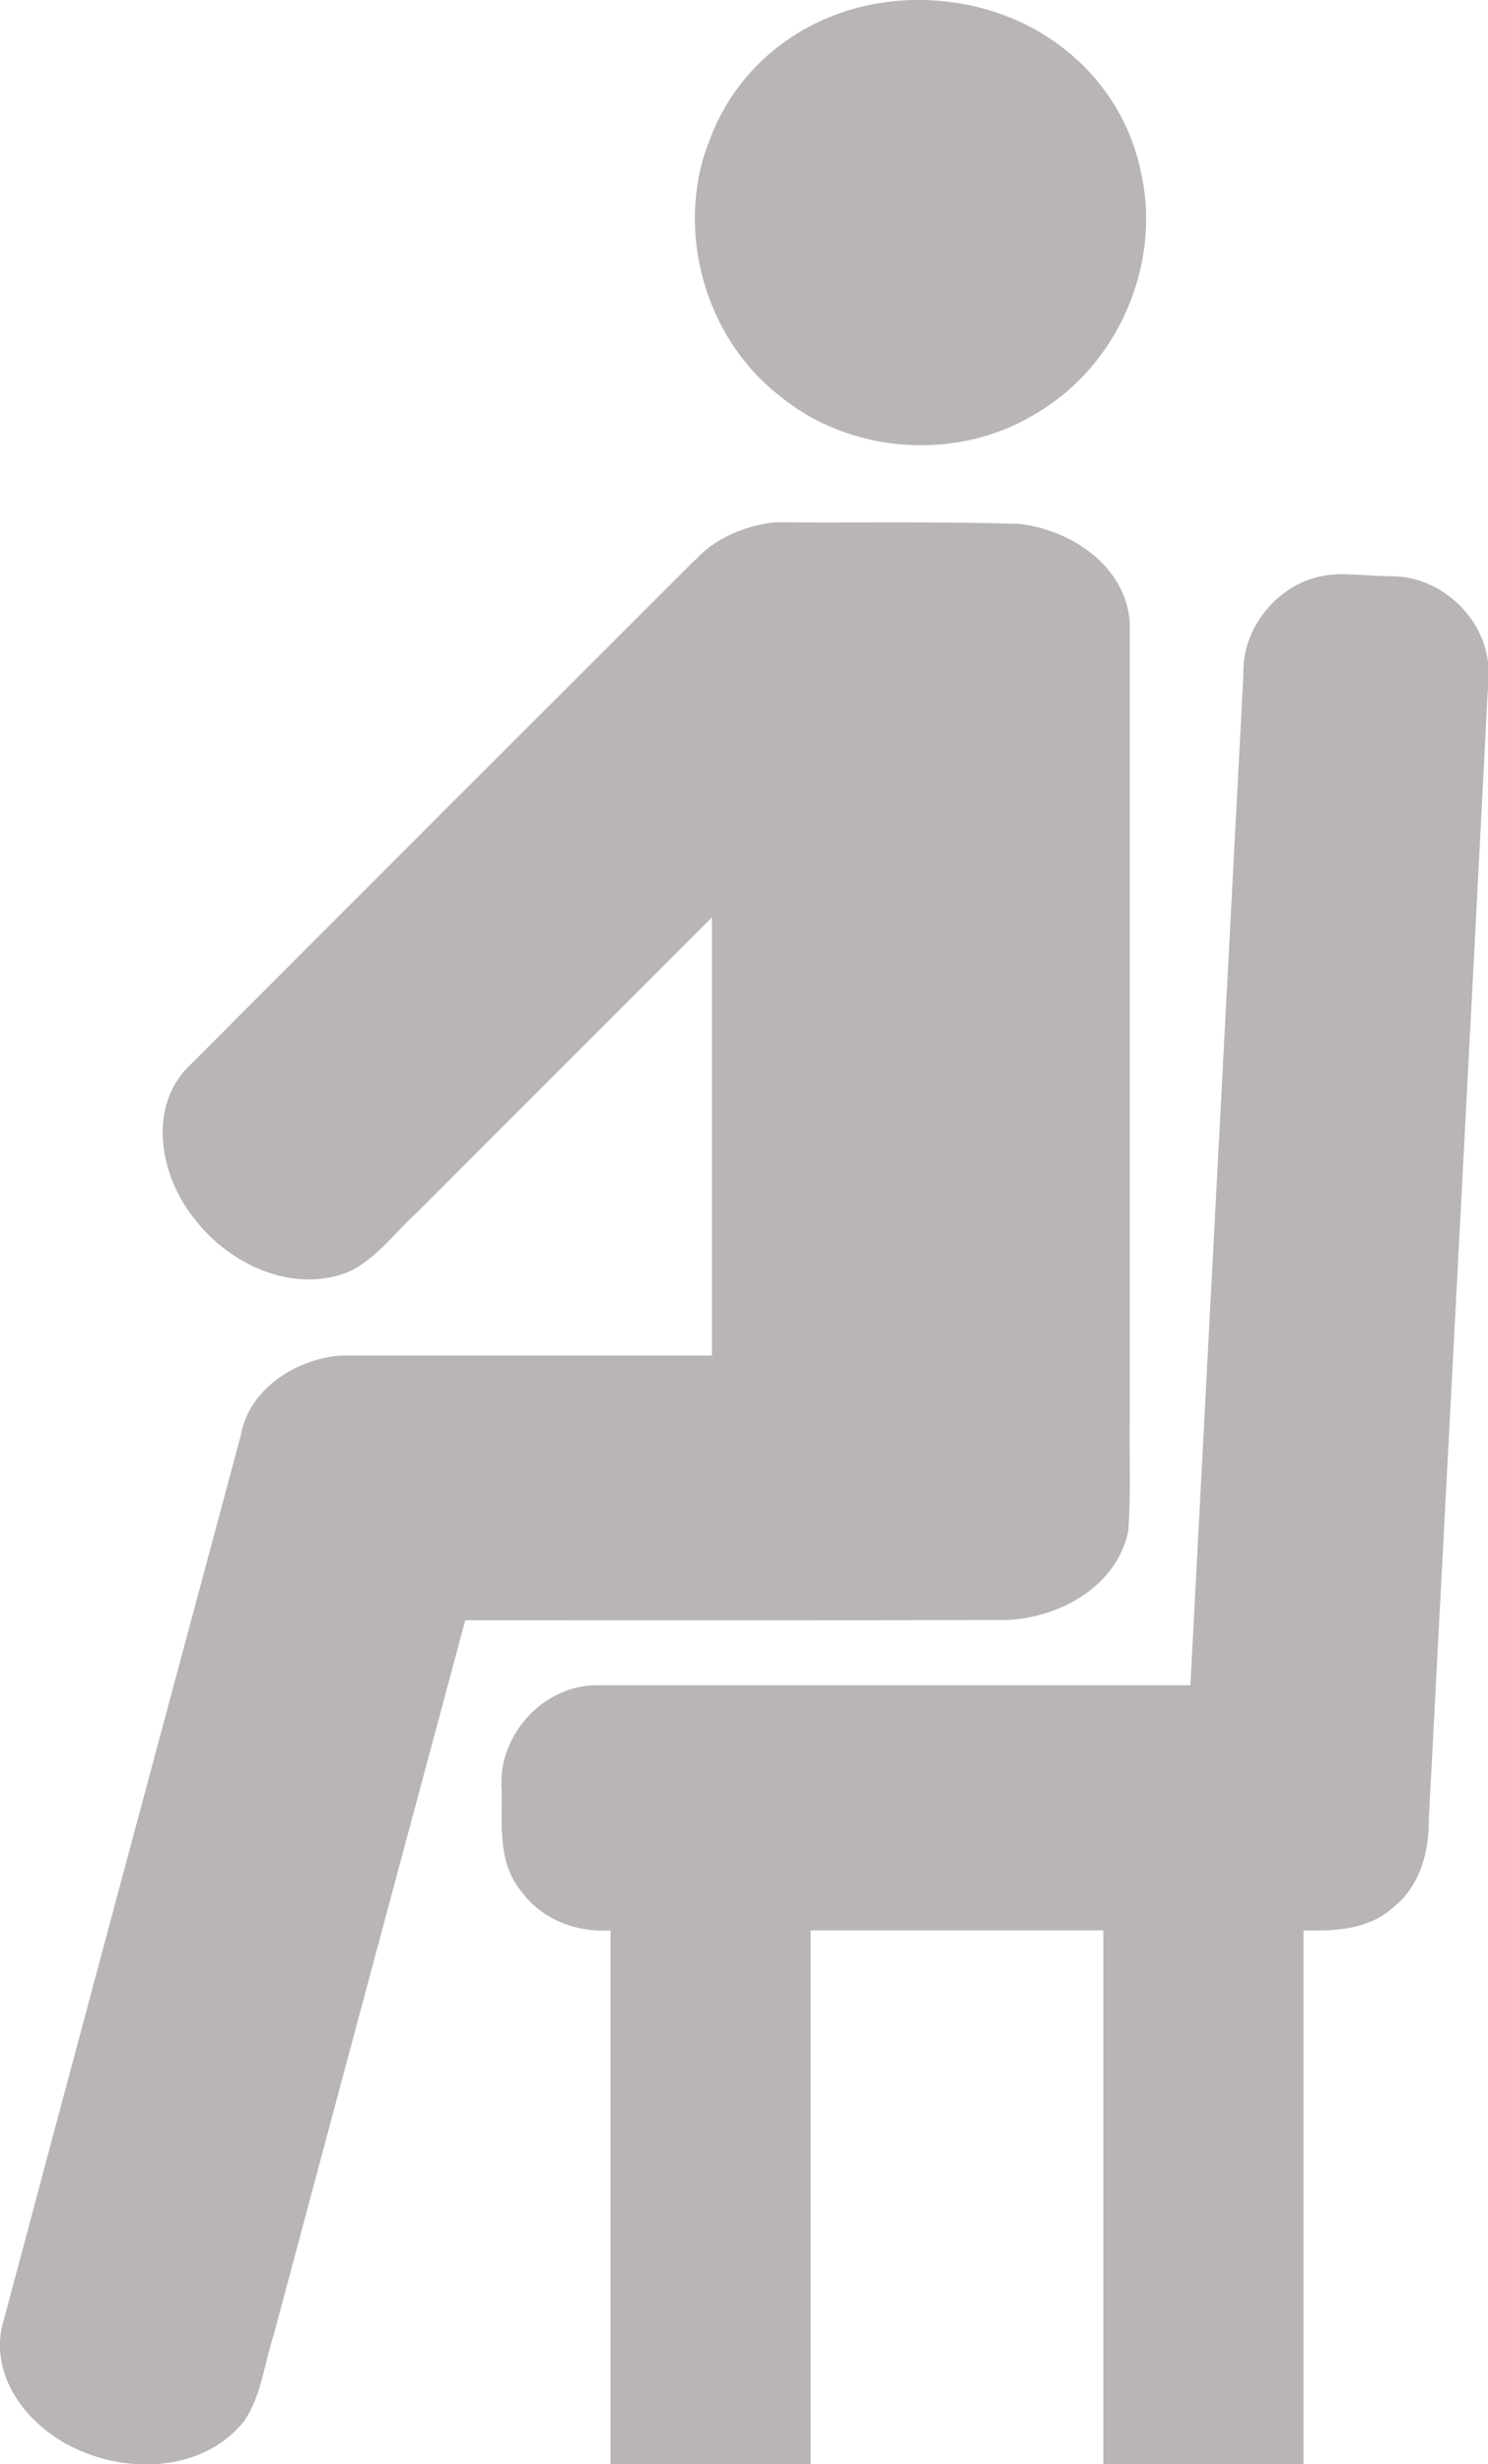 <?xml version="1.0" encoding="UTF-8"?> <svg xmlns="http://www.w3.org/2000/svg" id="_イヤー_2" viewBox="0 0 48.55 80.35"><defs><style>.cls-1{fill:#b8b5b4;}</style></defs><g id="_イヤー_1-2"><path class="cls-1" d="M23.1,4.7c-1.06,2.84-.1,6.28,2.28,8.16,2.32,1.96,5.88,2.21,8.46,.6,2.62-1.54,4.05-4.81,3.4-7.77C36.68,2.71,34.09,.27,30.54,.02c-3.55-.25-6.46,1.81-7.43,4.68m-.43,13.55c-5.55,5.55-11.11,11.09-16.65,16.65-1.21,1.39-.76,3.52,.32,4.85,1.14,1.48,3.22,2.46,5.05,1.71,.89-.43,1.47-1.26,2.19-1.91,3.21-3.21,6.43-6.43,9.64-9.64v14.29c-4.05,0-8.1,0-12.15,0-1.44,.13-2.95,1.08-3.22,2.59C5.25,56.5,2.64,66.21,.05,75.92c-.35,1.81,1.1,3.43,2.7,4.04,1.73,.71,4.02,.52,5.23-1.04,.55-.82,.64-1.83,.94-2.75,2.08-7.78,4.17-15.56,6.26-23.34,5.9,0,11.8,.01,17.7-.01,1.7-.08,3.56-1.1,3.93-2.89,.1-1.22,.03-2.45,.05-3.67,0-8.66,0-17.32,0-25.98-.13-1.83-1.93-3.02-3.63-3.2-2.75-.08-5.32-.03-7.93-.05-1.03,.1-2.03,.57-2.6,1.22m20.91,.48c-1.68,.04-3.1,1.59-3.04,3.26-.58,10.99-1.15,21.97-1.73,32.96-6.48,0-12.96,0-19.44,0-1.74,.04-3.19,1.7-3.03,3.43,.01,1.12-.13,2.35,.63,3.28,.66,.92,1.81,1.36,2.92,1.28v17.41h6.53v-17.41h9.55v17.41h6.53v-17.41c1.03,.03,2.14-.02,2.94-.76,.87-.69,1.16-1.81,1.15-2.88,.65-12.43,1.31-24.86,1.95-37.3,.05-1.74-1.53-3.27-3.26-3.21-.59-.02-1.19-.07-1.69-.07"></path></g></svg> 